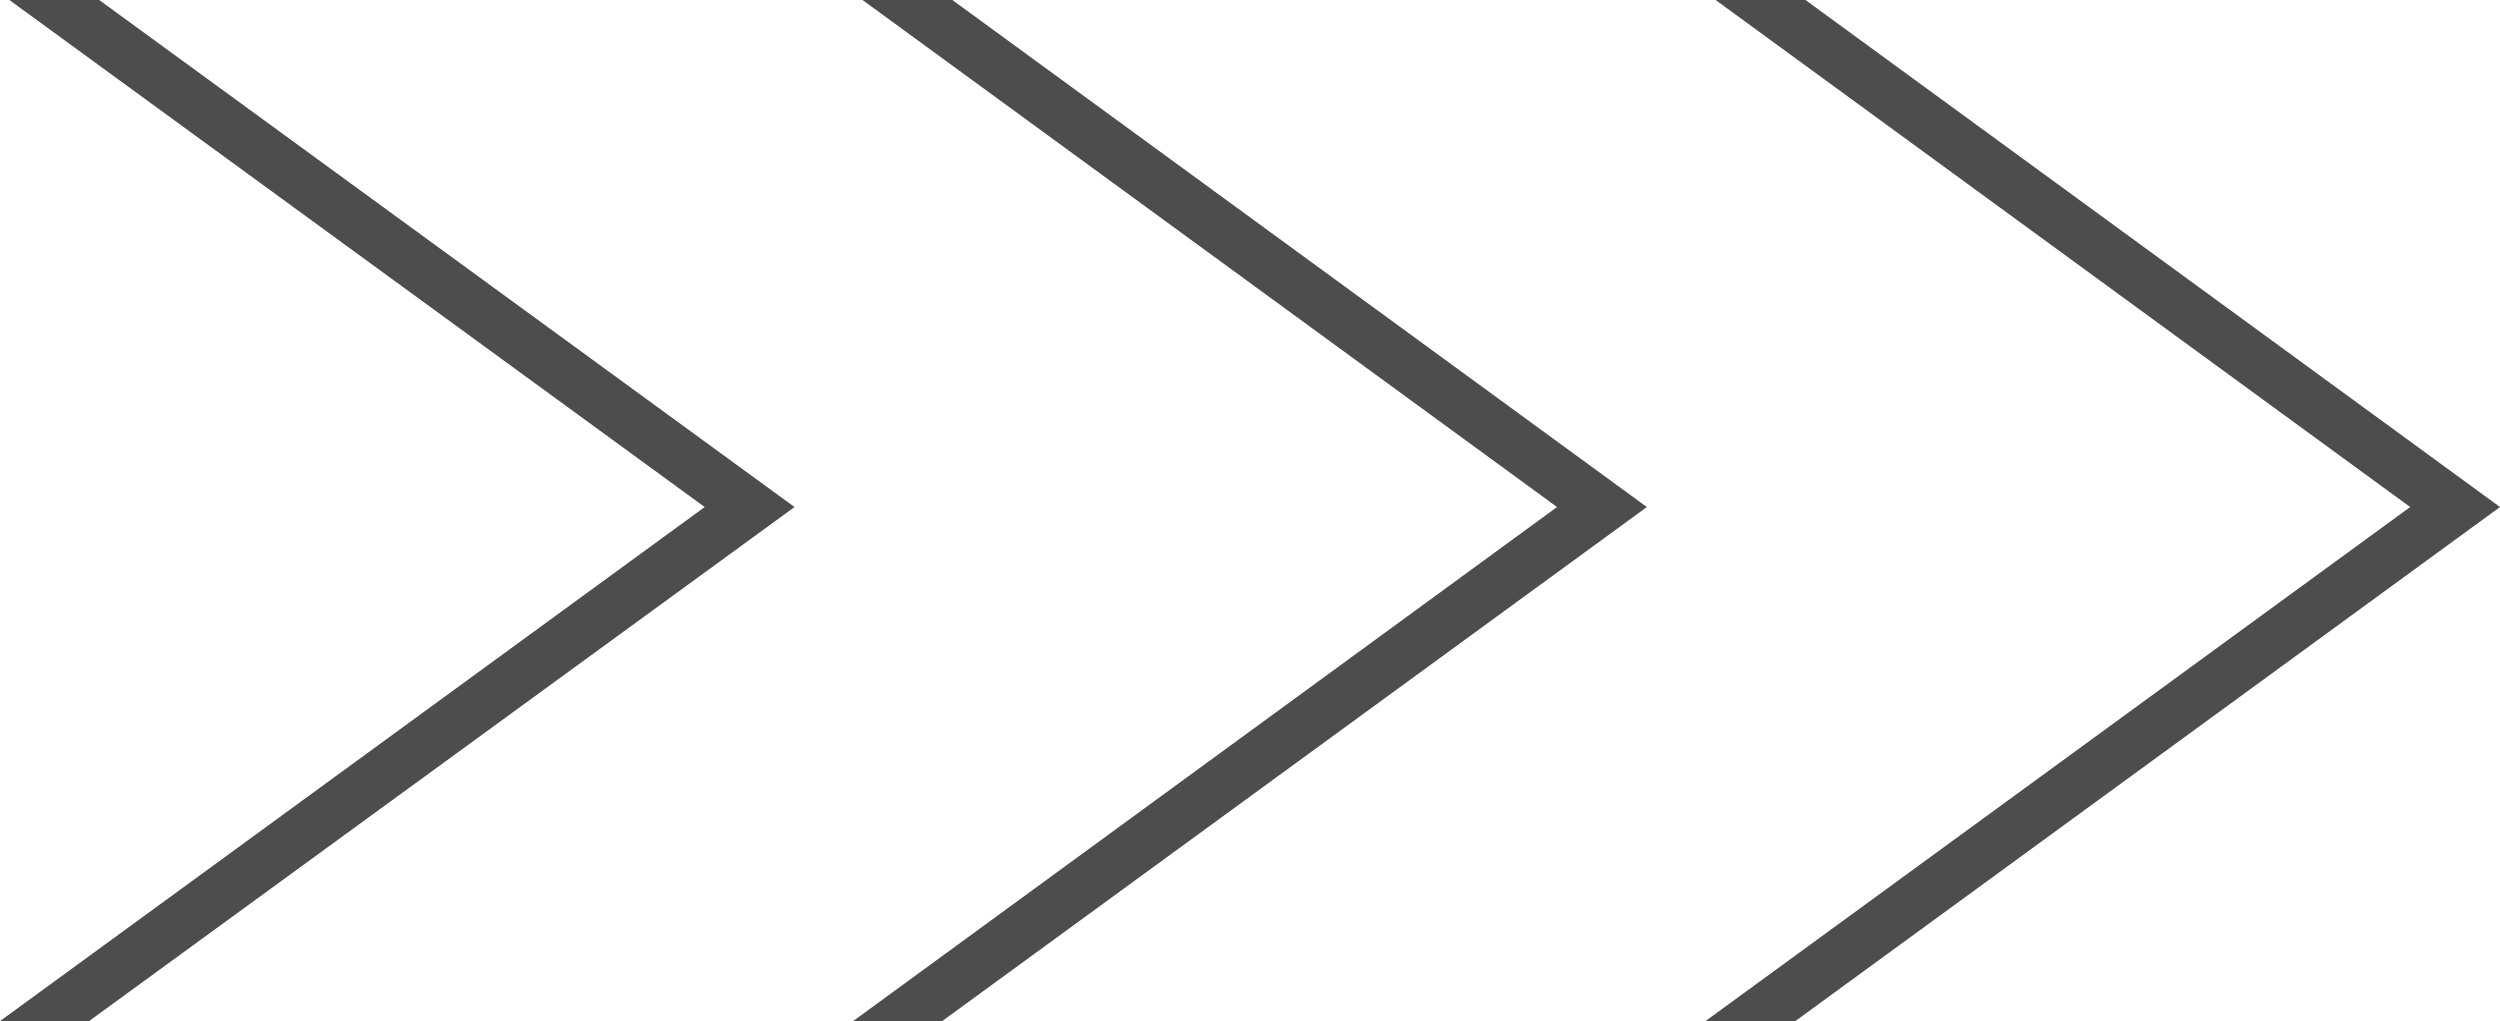 <?xml version="1.0" encoding="UTF-8"?>
<svg id="Layer_2" data-name="Layer 2" xmlns="http://www.w3.org/2000/svg"
height="13.07"
viewBox="0 0 32 13.07">
  <defs>
    <style>
      .cls-1 {
        fill: #4d4d4d;
        stroke-width: 0px;
      }
    </style>
  </defs>
  <g id="inner">
    <g>
      <polygon class="cls-1" points="0 13.07 0 13.07 1.14 13.07 10.17 6.49 1.27 0 .12 0 9.02 6.49 0 13.07"/>
      <polygon class="cls-1" points="10.92 13.07 10.92 13.07 12.06 13.07 21.08 6.49 12.19 0 11.04 0 19.93 6.49 10.92 13.07"/>
      <polygon class="cls-1" points="21.83 13.07 21.84 13.07 22.98 13.07 32 6.49 23.11 0 21.96 0 30.85 6.49 21.83 13.07"/>
    </g>
  </g>
</svg>